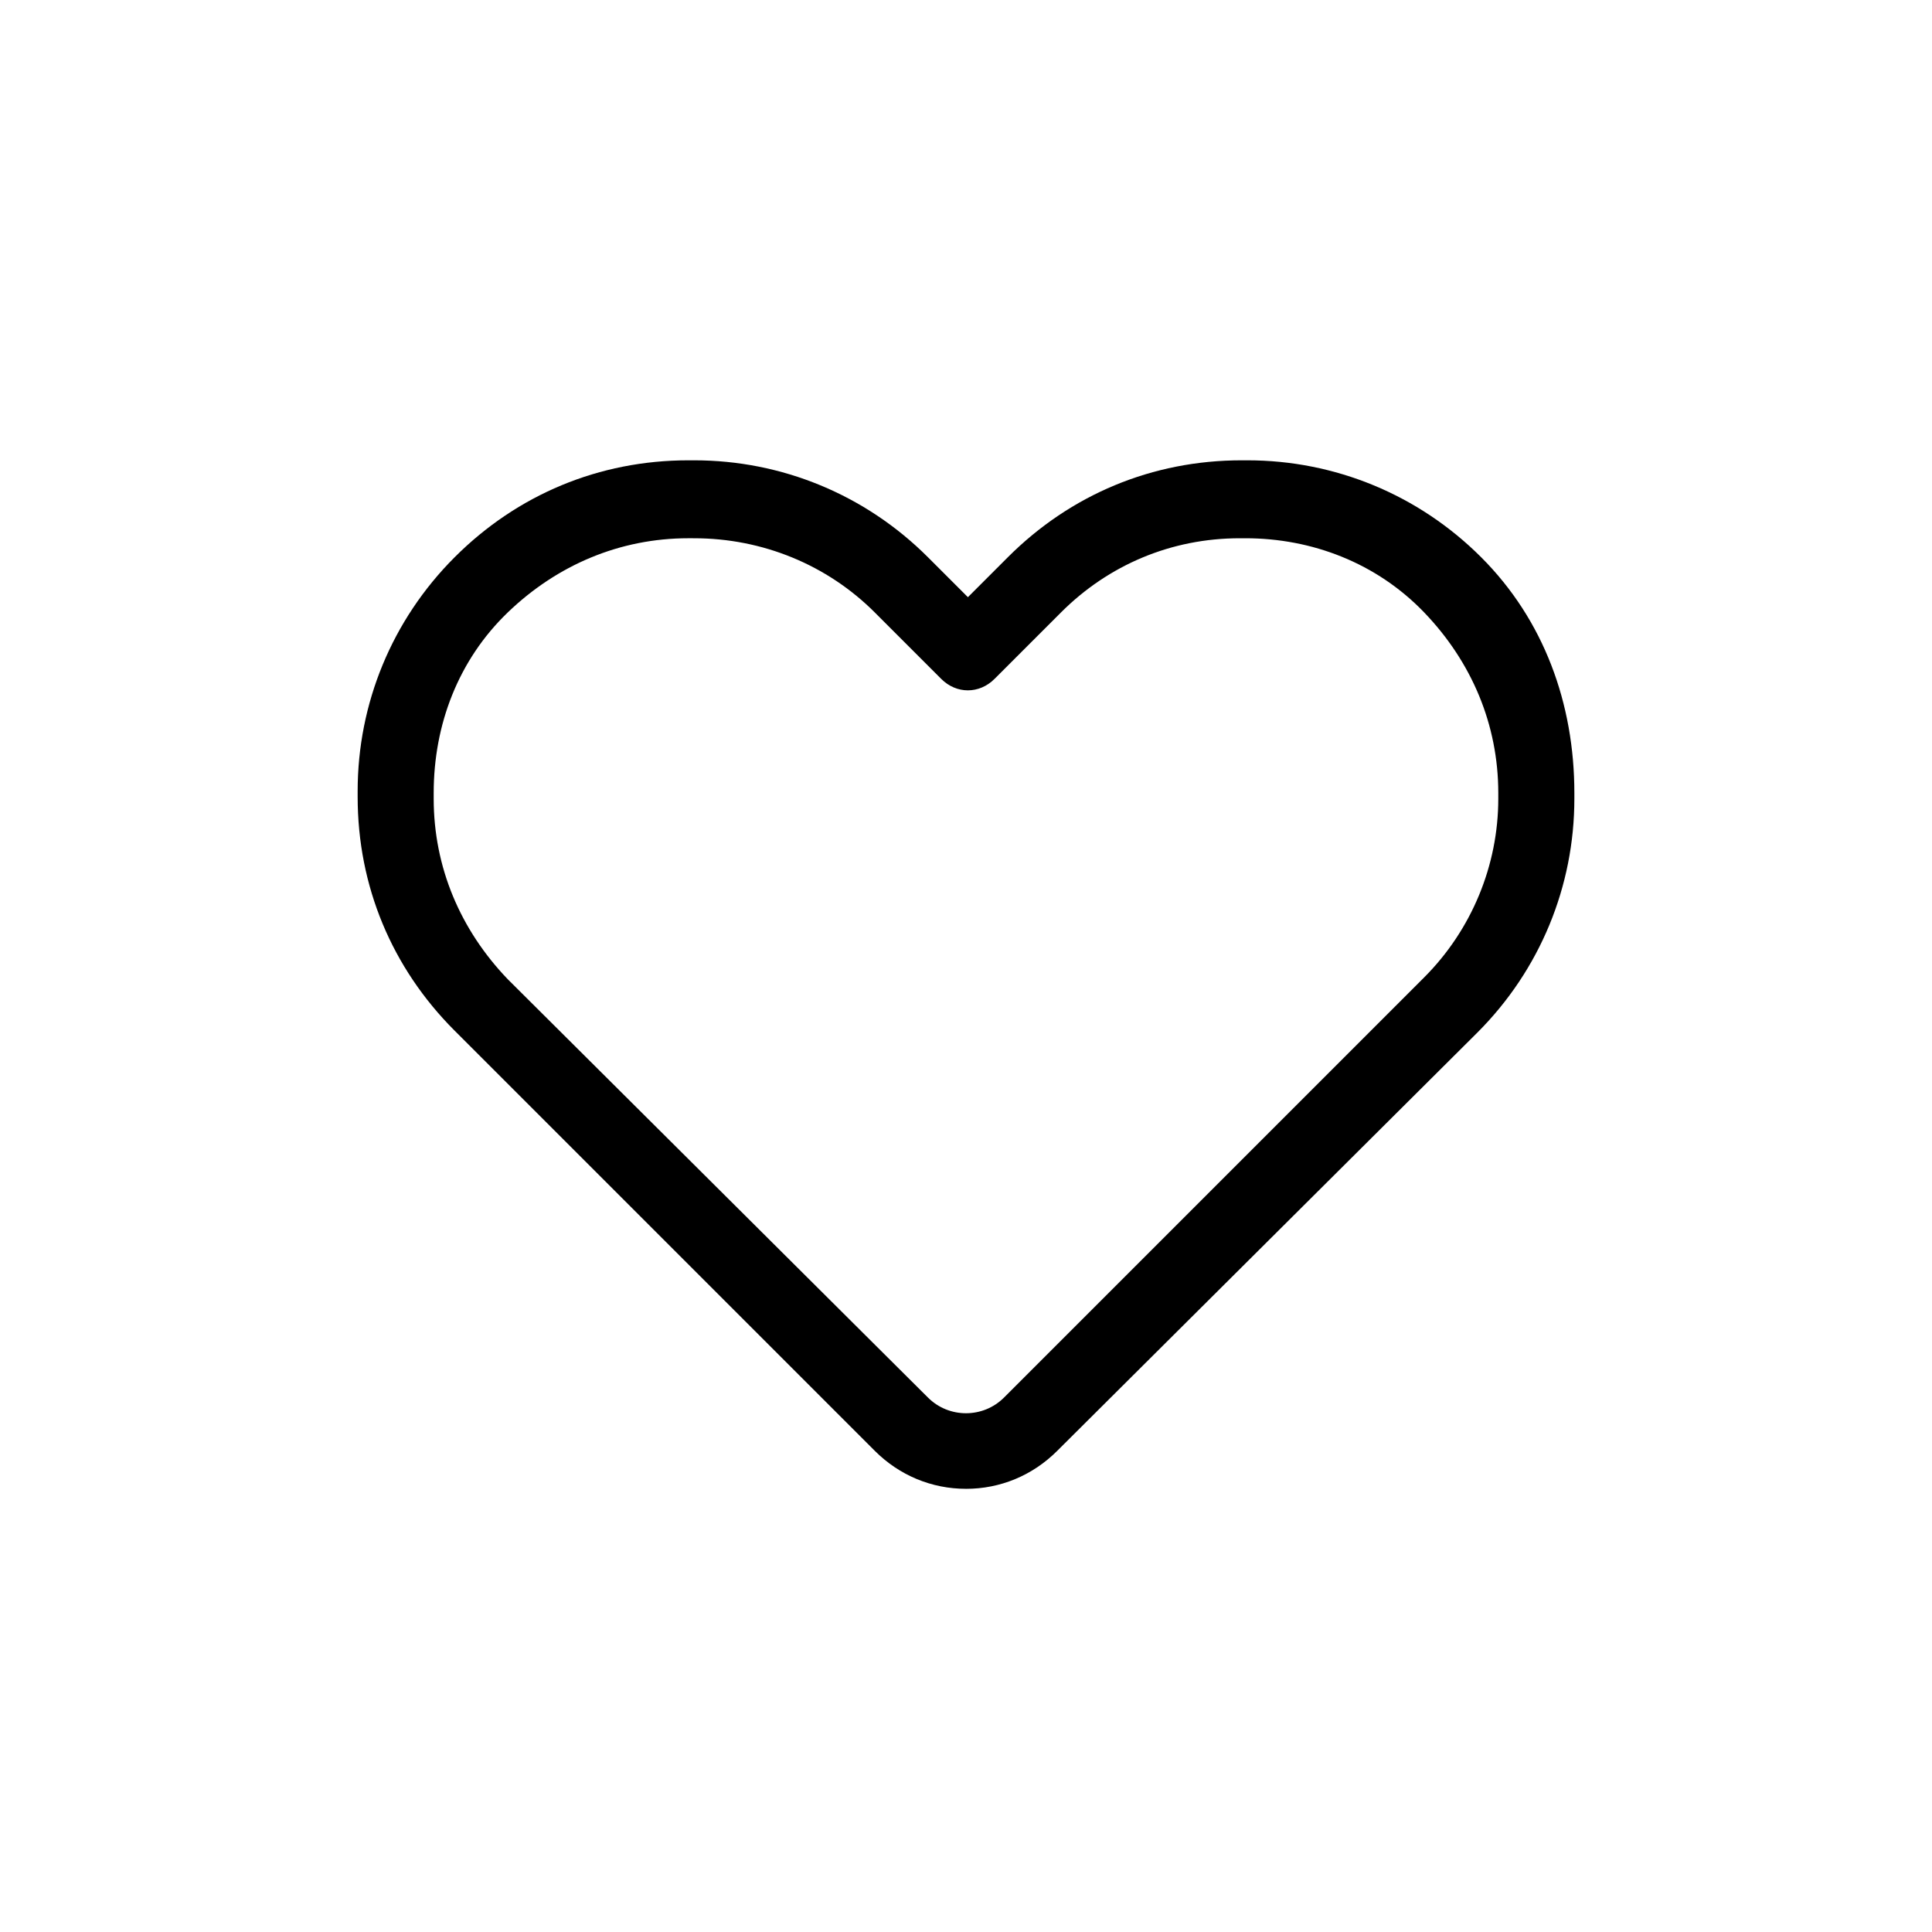 <?xml version="1.0" encoding="UTF-8"?>
<!-- Uploaded to: ICON Repo, www.svgrepo.com, Generator: ICON Repo Mixer Tools -->
<svg fill="#000000" width="800px" height="800px" version="1.1" viewBox="144 144 512 512" xmlns="http://www.w3.org/2000/svg">
 <path d="m400 538.55c-9.07 0-17.633-3.527-24.184-10.078l-111.34-111.34c-16.625-16.625-25.695-38.289-25.695-61.969v-1.512c0-23.176 9.07-45.344 25.695-61.969s38.289-25.695 61.969-25.695h1.512c23.176 0 45.344 9.07 61.969 25.695l10.578 10.578 10.578-10.578c16.625-16.625 38.289-25.695 61.969-25.695h1.512c23.176 0 45.344 9.07 61.969 25.695 16.629 16.625 24.691 38.793 24.691 62.473v1.512c0 23.176-9.07 45.344-25.695 61.969l-111.34 110.84c-6.547 6.551-15.113 10.078-24.18 10.078zm-73.559-251.91c-18.137 0-34.762 7.055-47.863 19.648-13.098 12.598-19.645 29.727-19.645 47.863v1.512c0 18.137 7.055 34.762 19.648 47.863l111.34 110.84c5.543 5.543 14.609 5.543 20.152 0l111.34-111.34c12.594-12.594 19.648-29.727 19.648-47.359v-1.512c0-18.137-7.055-34.762-19.648-47.863-12.594-13.098-29.727-19.648-47.359-19.648h-1.512c-18.137 0-34.762 7.055-47.359 19.648l-17.633 17.633c-4.031 4.031-10.078 4.031-14.105 0l-17.633-17.633c-12.594-12.594-29.727-19.648-47.863-19.648z"/>
</svg>